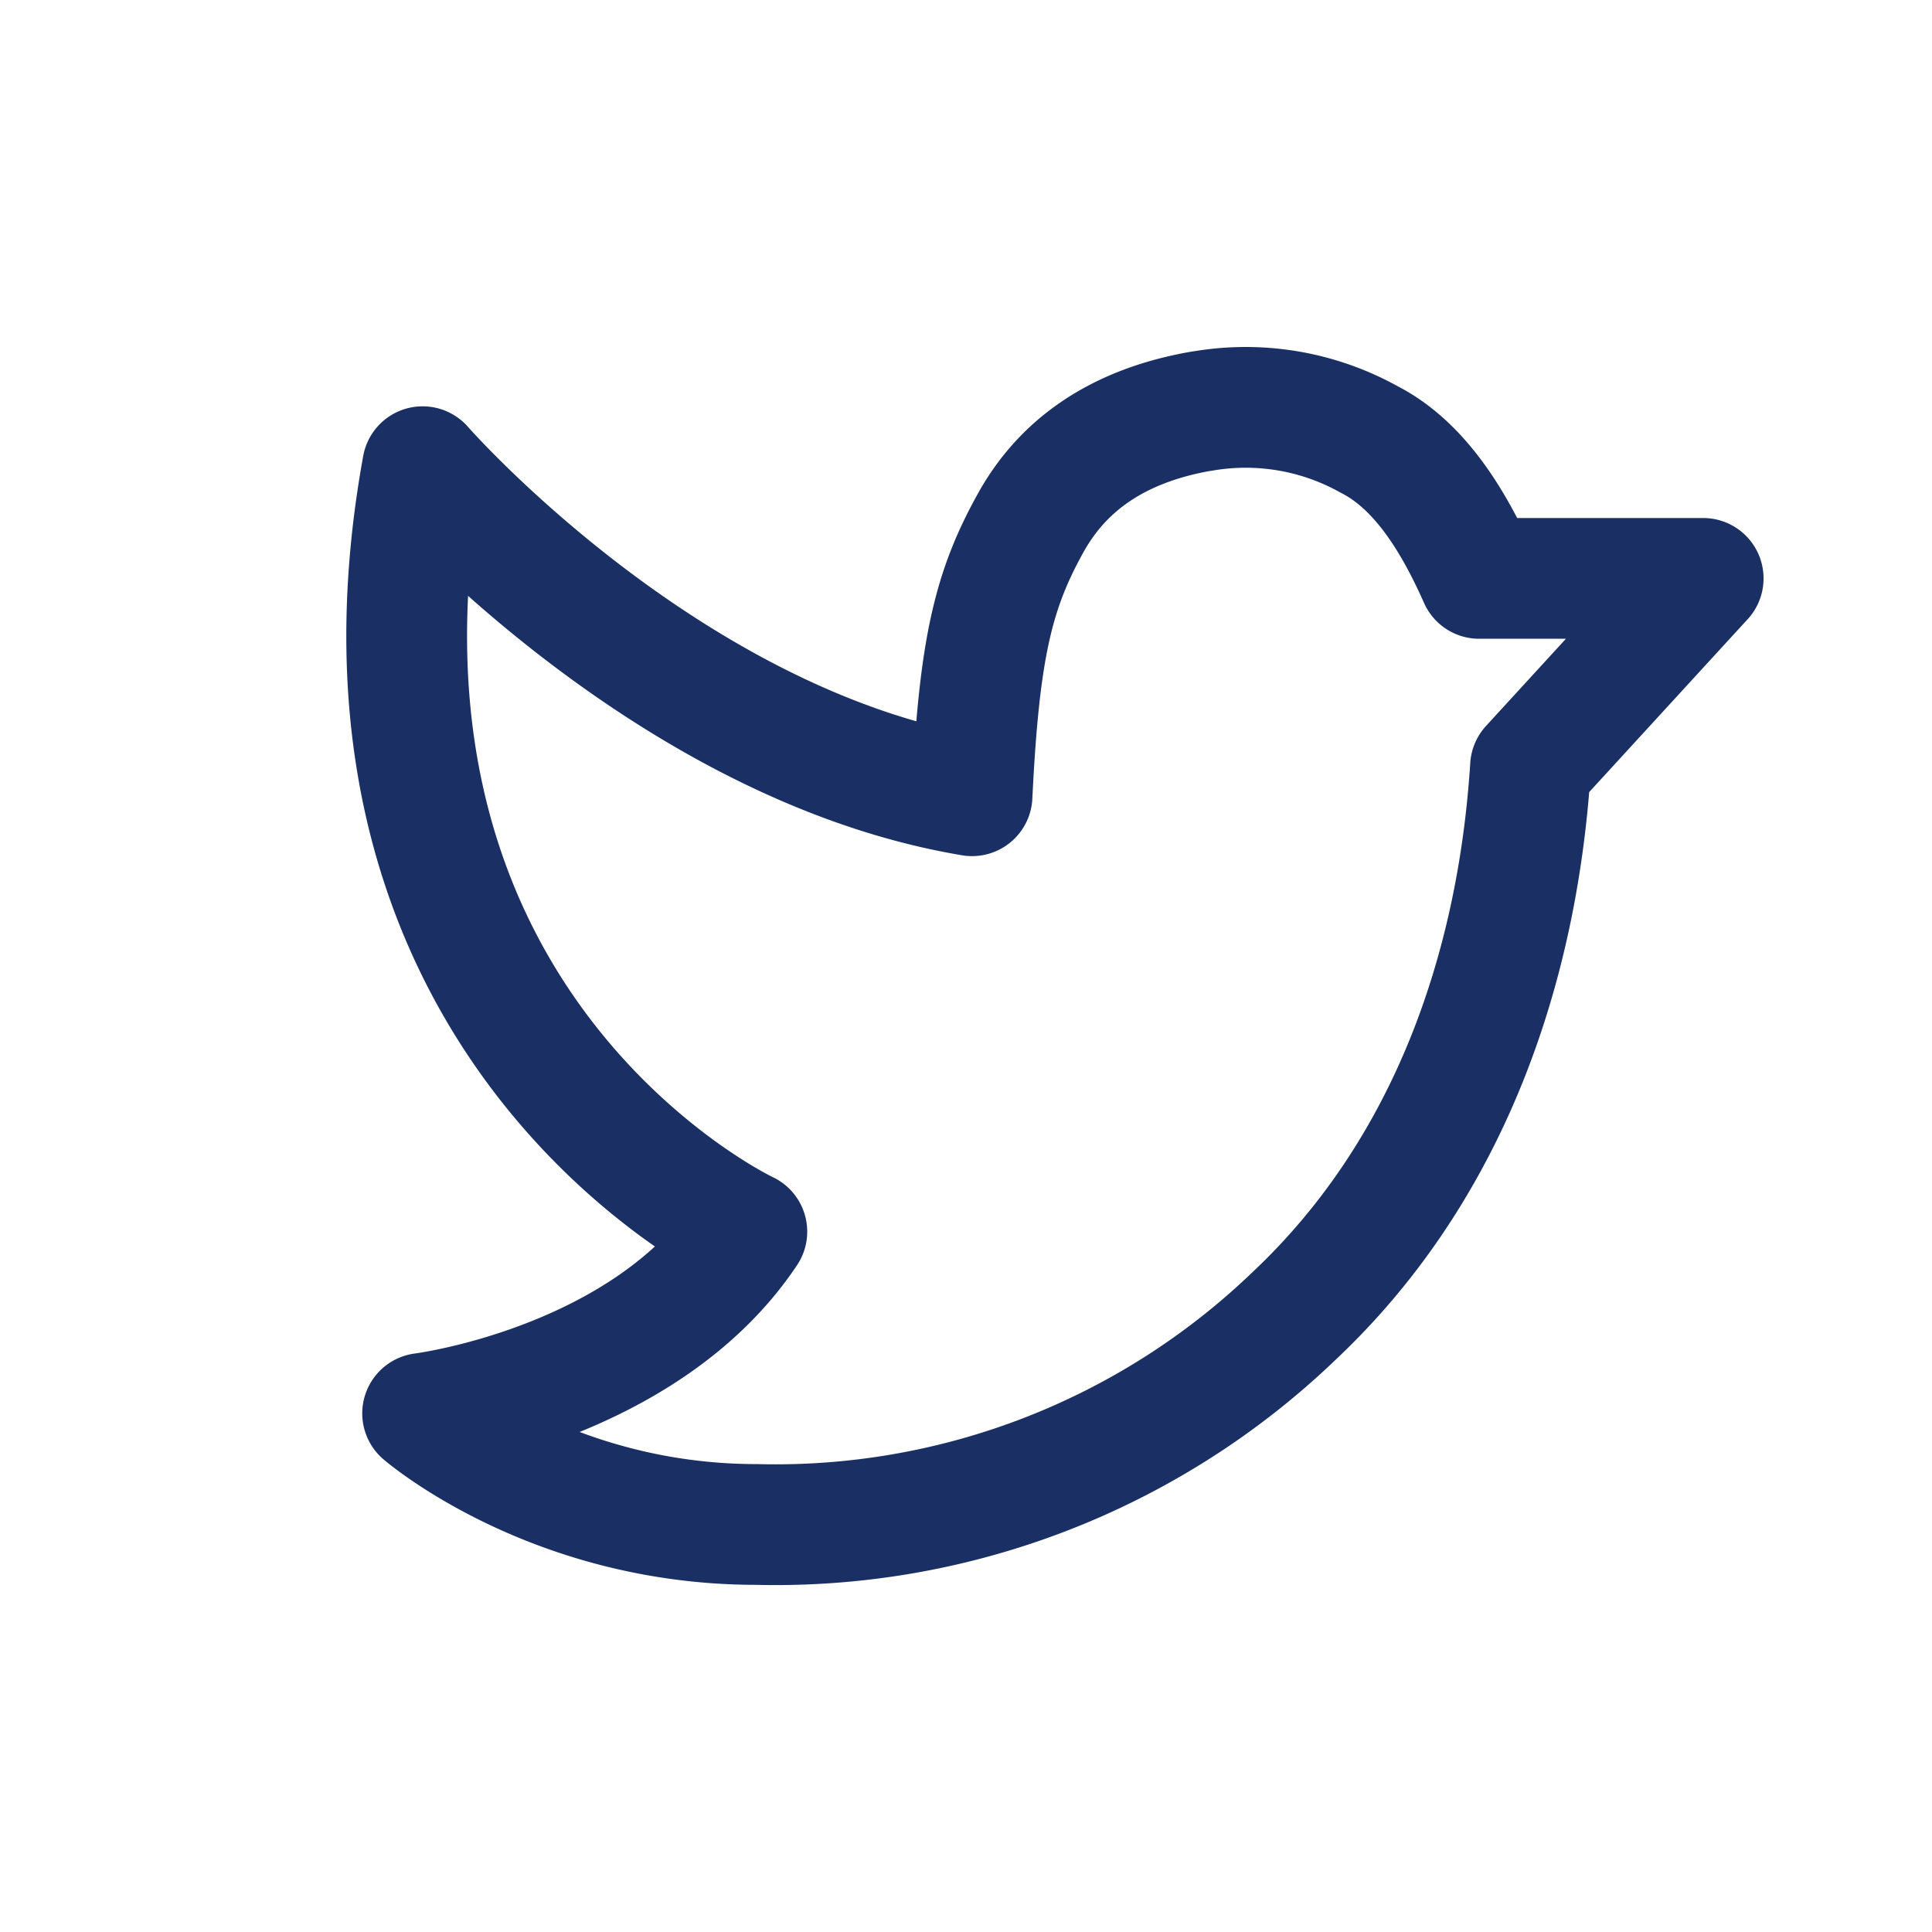 <?xml version="1.0" encoding="UTF-8"?>
<svg xmlns="http://www.w3.org/2000/svg" width="32" height="32" fill="none" viewBox="0 0 32 32">
  <path stroke="#1A3065" stroke-linecap="round" stroke-linejoin="round" stroke-width="2" d="M19.9 6.81c-1.44.25-2.3.93-2.8 1.8-.65 1.15-.88 2.12-1 4.57C11.02 12.33 7 7.73 7 7.73c-1.7 9.35 5.37 12.67 5.37 12.67C10.67 22.95 7 23.41 7 23.41s2.13 1.84 5.53 1.84a12.4 12.4 0 0 0 8.9-3.45c2.51-2.36 3.7-5.65 3.92-9.1l2.86-3.12H24.5c-.4-.9-.96-1.86-1.82-2.3a4.2 4.2 0 0 0-2.77-.47Z"></path>
</svg>
